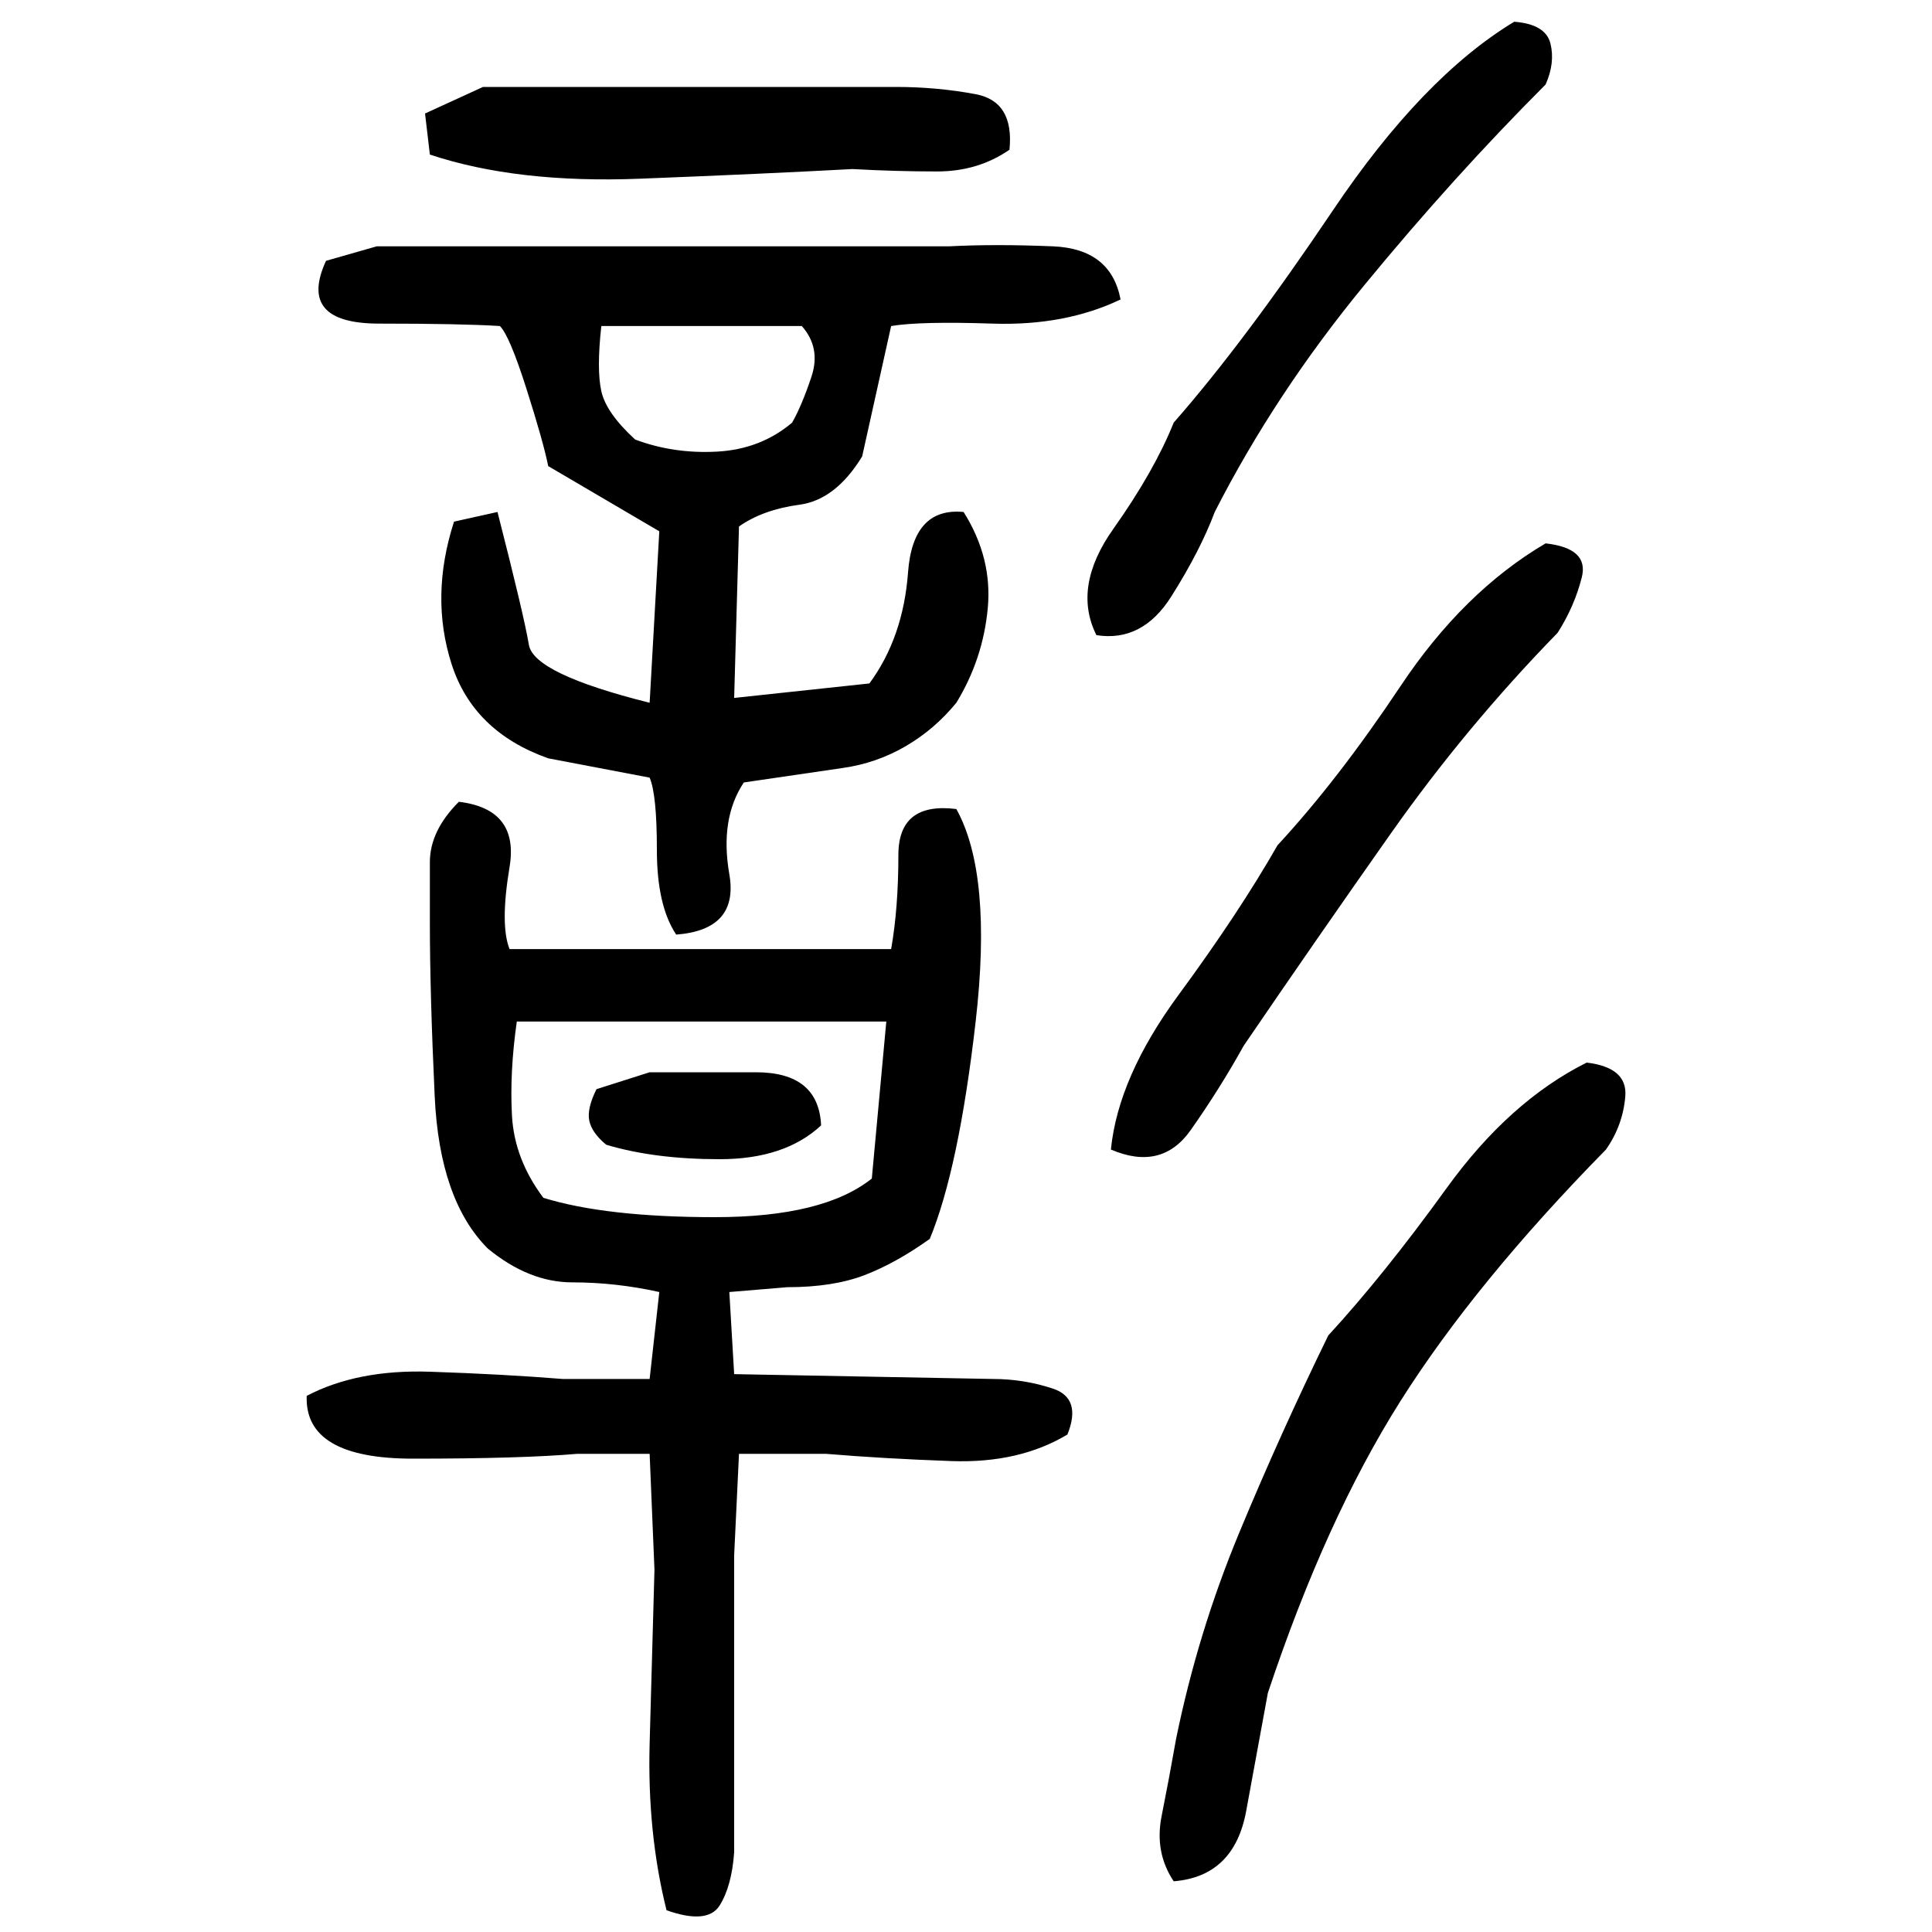 ﻿<?xml version="1.0" encoding="UTF-8" standalone="yes"?>
<svg xmlns="http://www.w3.org/2000/svg" height="100%" version="1.1" width="100%" viewBox="0 0 80 80">
  <g transform="scale(1)">
    <path fill="#000000" d="M62.7 0.9Q64 1.0 64.2 1.8T64.0 3.5Q60.2 7.3 56.5 11.8T50.3 21.2Q49.7 22.8 48.5 24.7T45.4 26.3Q44.4 24.3 46.1 21.9T48.6 17.5Q51.5 14.2 55.2 8.7T62.7 0.9ZM20.0 3.6H37.1Q38.8 3.6 40.4 3.9T41.8 6.2Q40.5 7.1 38.8 7.1T35.3 7Q31.6 7.2 26.5 7.4T17.8 6.4L17.6 4.7L20.0 3.6ZM15.6 10.2H39.3Q41.2 10.1 43.6 10.2T46.4 12.4Q44.1 13.5 41.1 13.4T36.9 13.5L35.7 18.9Q34.6 20.7 33.1 20.9T30.6 21.8L30.4 28.9L36.0 28.3Q37.4 26.4 37.6 23.7T39.9 21.2Q41.1 23.1 40.9 25.2T39.6 29.1Q38.7 30.2 37.5 30.9T34.9 31.8L30.8 32.4Q29.8 33.9 30.2 36.2T28 38.7Q27.2 37.5 27.2 35.2T26.9 32.2L22.7 31.4Q19.6 30.3 18.7 27.5T18.8 21.6L20.6 21.2Q21.7 25.5 21.9 26.7T26.9 29.1L27.3 22L22.7 19.3Q22.5 18.3 21.8 16.1T20.7 13.5Q19.1 13.4 15.7 13.4T13.5 10.8L15.6 10.2ZM24.7 15.3T24.9 16.2T26.3 18.2Q27.9 18.8 29.7 18.7T32.8 17.5Q33.2 16.8 33.6 15.6T33.2 13.5H24.9Q24.7 15.3 24.9 16.2ZM64.0 22.5Q65.8 22.7 65.5 23.9T64.5 26.2Q60.7 30.1 57.6 34.5T51.5 43.3Q50.5 45.1 49.3 46.8T46 47.6Q46.3 44.6 48.8 41.2T52.9 35Q55.4 32.3 58 28.4T64.0 22.5ZM19 33.2Q21.5 33.5 21.1 35.9T21.1 39.3H36.9Q37.2 37.6 37.2 35.4T39.6 33.5Q41.1 36.2 40.4 42.3T38.5 51.3Q37.1 52.3 35.8 52.8T32.6 53.3L30.2 53.5L30.4 56.9L41.1 57.1Q42.4 57.1 43.6 57.5T44.2 59.4Q42.2 60.6 39.4 60.5T34.2 60.2H30.6L30.4 64.4V76.7Q30.3 78.1 29.8 78.9T27.6 79.1Q26.8 75.9 26.9 72.2T27.1 65.0L26.9 60.2H23.9Q21.6 60.4 17.1 60.4T12.7 57.8Q14.8 56.7 17.8 56.8T23.3 57.1H26.9L27.3 53.5Q25.5 53.1 23.7 53.1T20.2 51.7Q18.2 49.7 18 45.4T17.8 38.2Q17.8 37.0 17.8 35.7T19 33.2ZM21.1 44.4T21.2 46.2T22.5 49.6Q25.1 50.4 29.6 50.4T36.1 48.8L36.7 42.3H21.4Q21.1 44.4 21.2 46.2ZM65.7 44Q67.4 44.2 67.3 45.4T66.5 47.6Q61.1 53.1 58 58T52.5 70.1Q52.1 72.3 51.6 75T48.6 77.9Q47.8 76.7 48.1 75.2T48.7 72Q49.6 67.6 51.3 63.5T55 55.3Q57.3 52.8 59.9 49.2T65.7 44ZM26.9 44.4Q28.7 44.4 31.3 44.4T34 46.6Q32.5 48.0 29.8 48T25.1 47.4Q24.5 46.9 24.4 46.4T24.7 45.1L26.9 44.4Z" />
  </g>
</svg>
